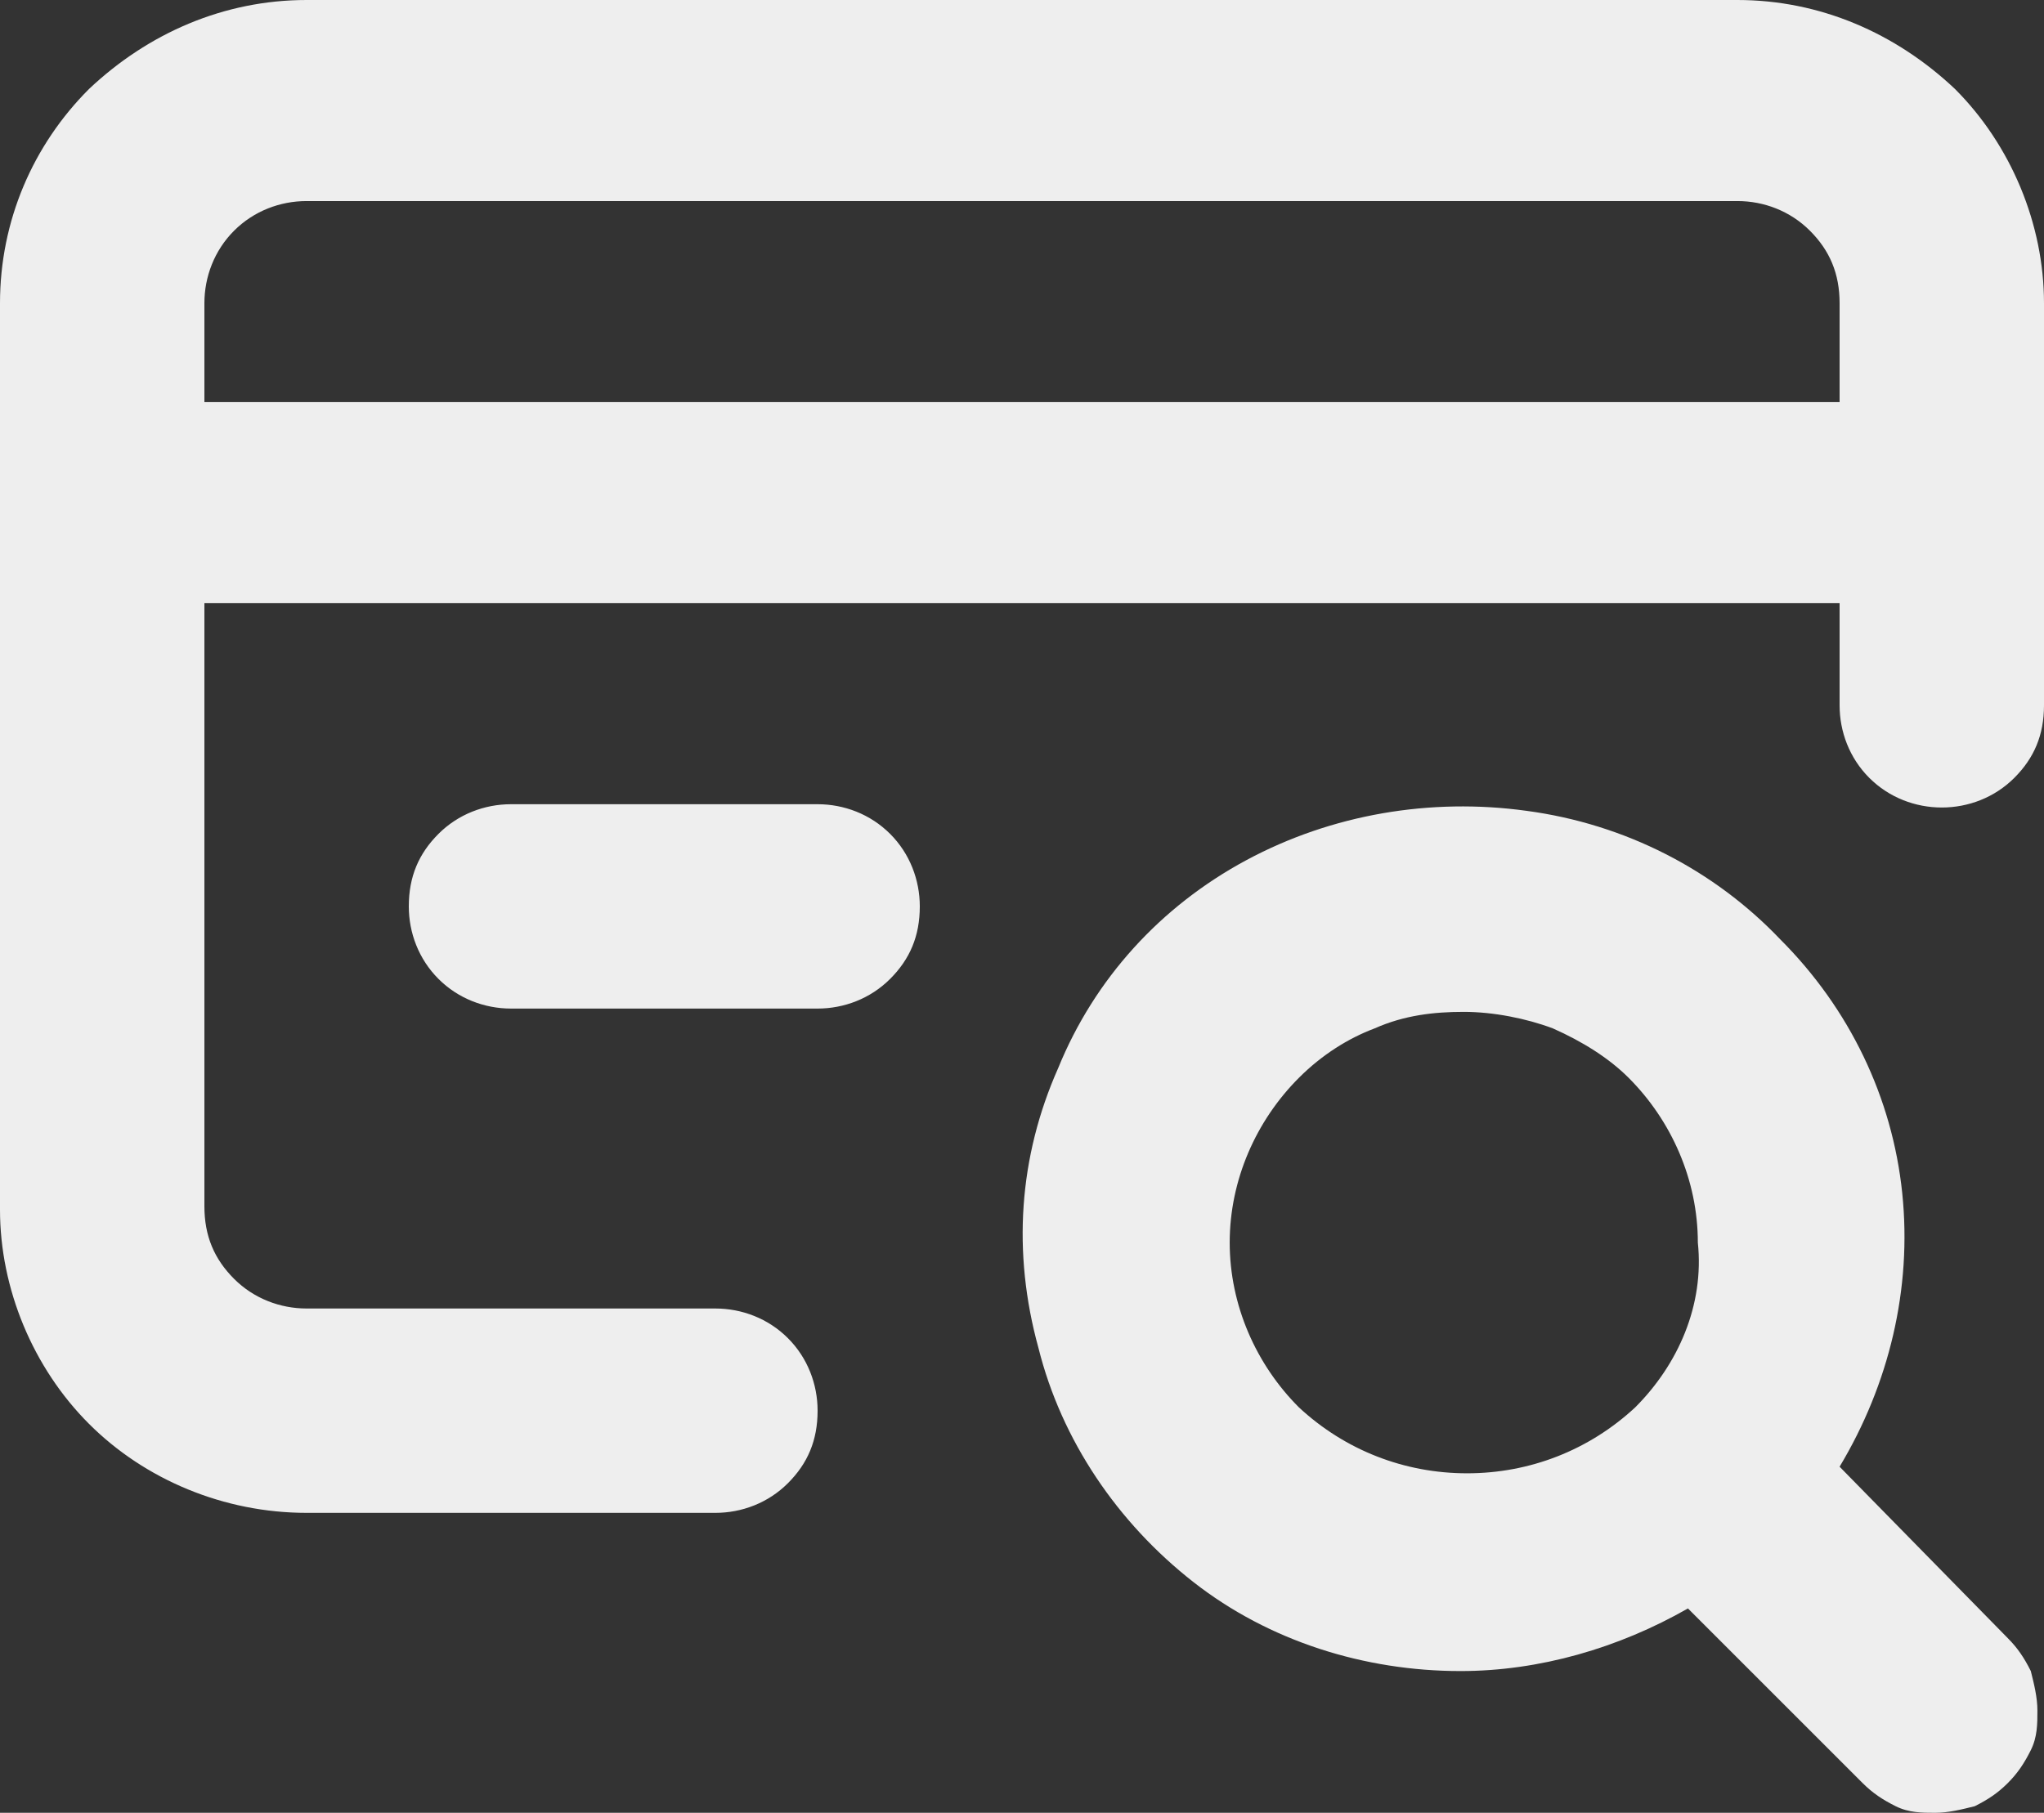 <?xml version="1.0" encoding="utf-8"?>
<!-- Generator: Adobe Illustrator 24.1.2, SVG Export Plug-In . SVG Version: 6.00 Build 0)  -->
<svg version="1.1" id="Layer_1" xmlns="http://www.w3.org/2000/svg" xmlns:xlink="http://www.w3.org/1999/xlink" x="0px" y="0px"
	 viewBox="0 0 62 55" style="enable-background:new 0 0 62 55;" xml:space="preserve">
<rect x="0" y="0" width="62" height="55" fill="#333333" stroke="none"/>
<style type="text/css">
	.st0{fill:#EEEEEE;}
</style>
<path class="st0" d="M55.8,44.5c1.5-2.5,2.2-5.4,1.9-8.3c-0.3-2.9-1.6-5.6-3.7-7.7c-2-2.1-4.7-3.5-7.7-3.9c-2.9-0.4-5.9,0.1-8.5,1.5
	c-2.6,1.4-4.6,3.6-5.7,6.3c-1.2,2.7-1.4,5.6-0.6,8.5c0.7,2.8,2.4,5.3,4.7,7.1c2.3,1.8,5.2,2.7,8.1,2.7c2.4,0,4.8-0.7,6.9-1.9
	l5.3,5.3c0.3,0.3,0.6,0.5,1,0.7c0.4,0.2,0.8,0.2,1.2,0.2s0.8-0.1,1.2-0.2c0.4-0.2,0.7-0.4,1-0.7c0.3-0.3,0.5-0.6,0.7-1
	c0.2-0.4,0.2-0.8,0.2-1.2c0-0.4-0.1-0.8-0.2-1.2c-0.2-0.4-0.4-0.7-0.7-1L55.8,44.5z M49.6,42.7c-1.4,1.3-3.2,2-5.1,2
	c-1.9,0-3.7-0.7-5.1-2c-1.3-1.3-2.1-3.1-2.1-5c0-1.9,0.8-3.7,2.1-5c0.7-0.7,1.5-1.2,2.3-1.5c0.9-0.4,1.8-0.5,2.7-0.5
	s1.9,0.2,2.7,0.5c0.9,0.4,1.7,0.9,2.3,1.5c1.3,1.3,2.1,3.1,2.1,5C51.7,39.6,50.9,41.4,49.6,42.7z M52.7,0H9.3C6.8,0,4.5,1,2.7,2.7
	C1,4.4,0,6.7,0,9.2v27.5c0,2.4,1,4.8,2.7,6.5c1.7,1.7,4.1,2.7,6.6,2.7h12.4c0.8,0,1.6-0.3,2.2-0.9s0.9-1.3,0.9-2.2
	c0-0.8-0.3-1.6-0.9-2.2c-0.6-0.6-1.4-0.9-2.2-0.9H9.3c-0.8,0-1.6-0.3-2.2-0.9c-0.6-0.6-0.9-1.3-0.9-2.2V18.3h49.6v3.1
	c0,0.8,0.3,1.6,0.9,2.2c0.6,0.6,1.4,0.9,2.2,0.9c0.8,0,1.6-0.3,2.2-0.9c0.6-0.6,0.9-1.3,0.9-2.2V9.2c0-2.4-1-4.8-2.7-6.5
	C57.5,1,55.2,0,52.7,0z M55.8,12.2H6.2V9.2c0-0.8,0.3-1.6,0.9-2.2c0.6-0.6,1.4-0.9,2.2-0.9h43.4c0.8,0,1.6,0.3,2.2,0.9
	c0.6,0.6,0.9,1.3,0.9,2.2V12.2z M24.8,24.4h-9.3c-0.8,0-1.6,0.3-2.2,0.9c-0.6,0.6-0.9,1.3-0.9,2.2c0,0.8,0.3,1.6,0.9,2.2
	c0.6,0.6,1.4,0.9,2.2,0.9h9.3c0.8,0,1.6-0.3,2.2-0.9c0.6-0.6,0.9-1.3,0.9-2.2c0-0.8-0.3-1.6-0.9-2.2C26.4,24.7,25.6,24.4,24.8,24.4z
	"/>
</svg>
